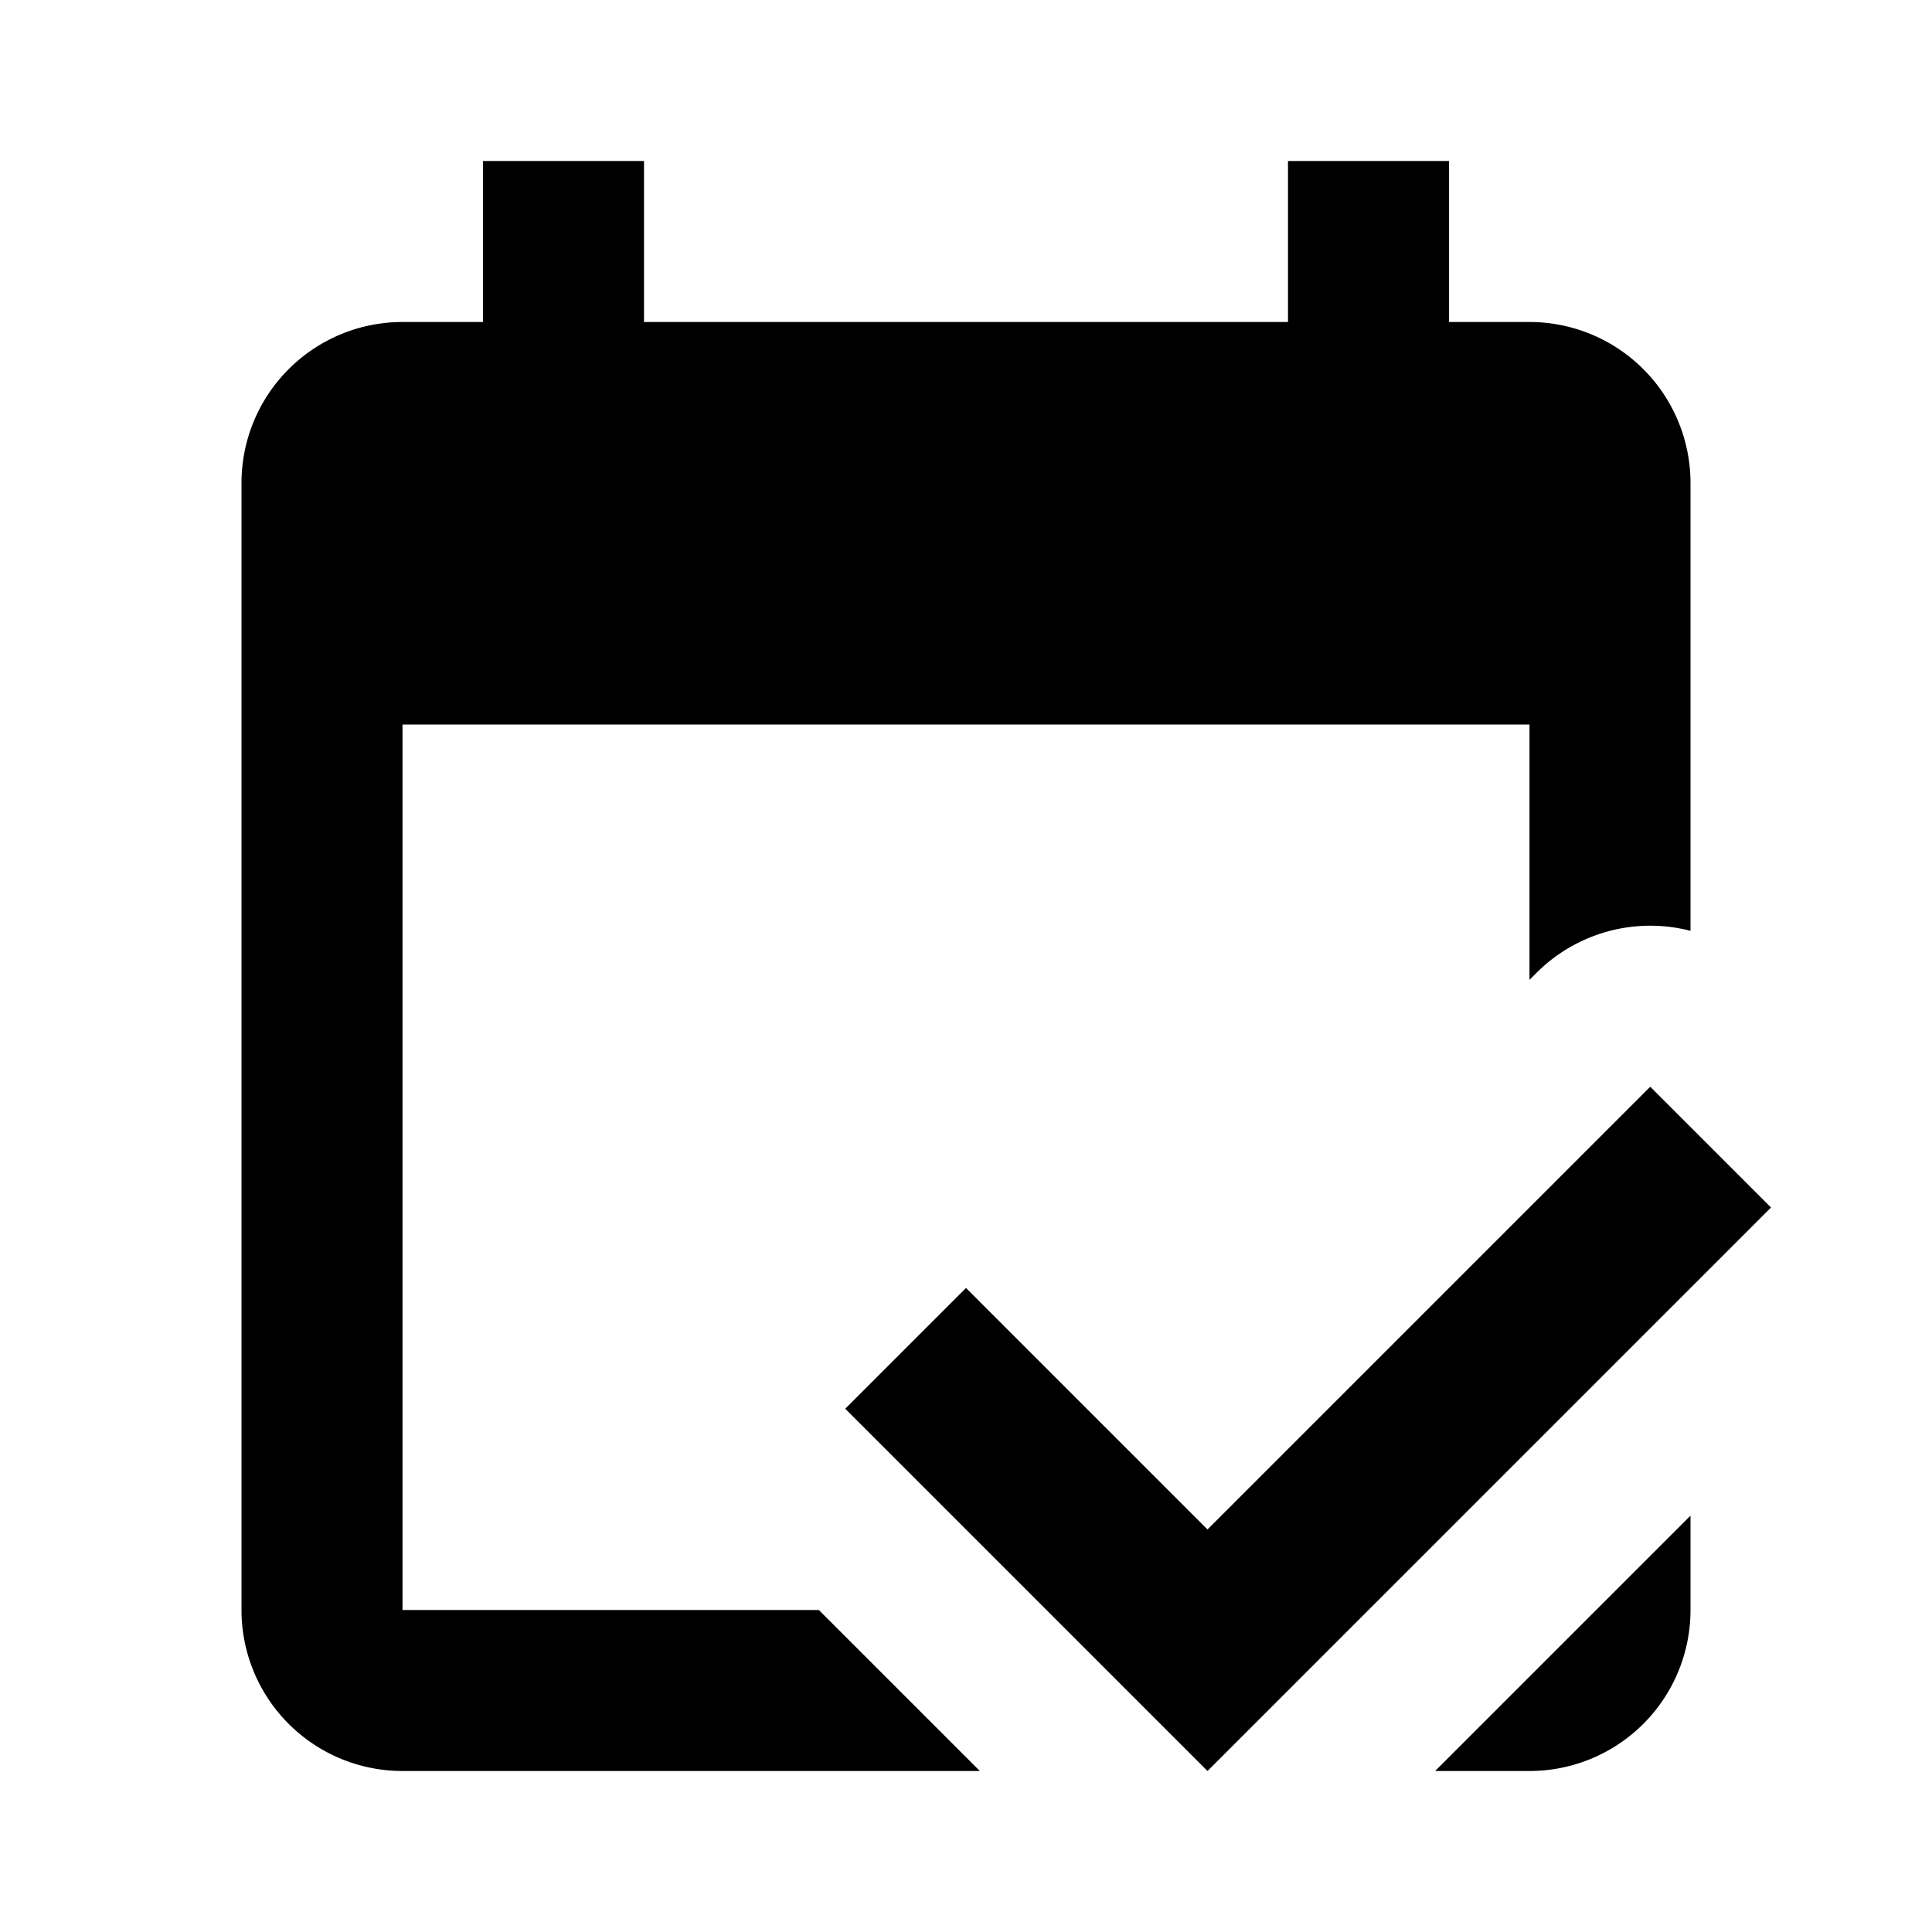 <svg viewBox="0 0 24 24" xmlns="http://www.w3.org/2000/svg"><path fill-rule="evenodd" clip-rule="evenodd" d="m19 15 1.5-1.5.5.5 1 1-1 1-2 2-2 2-2 2-2-2-2.5-2.5L12 16l3 3 4-4Zm2-9v5.563a1.999 1.999 0 0 0-1.914.523l-.086.086V9H5v11h5.172l2 2H5a2 2 0 0 1-2-2V6a2 2 0 0 1 2-2h1V2h2v2h8V2h2v2h1a2 2 0 0 1 2 2Zm-3.172 16L21 18.828V20a2 2 0 0 1-2 2h-1.172Z"/></svg>